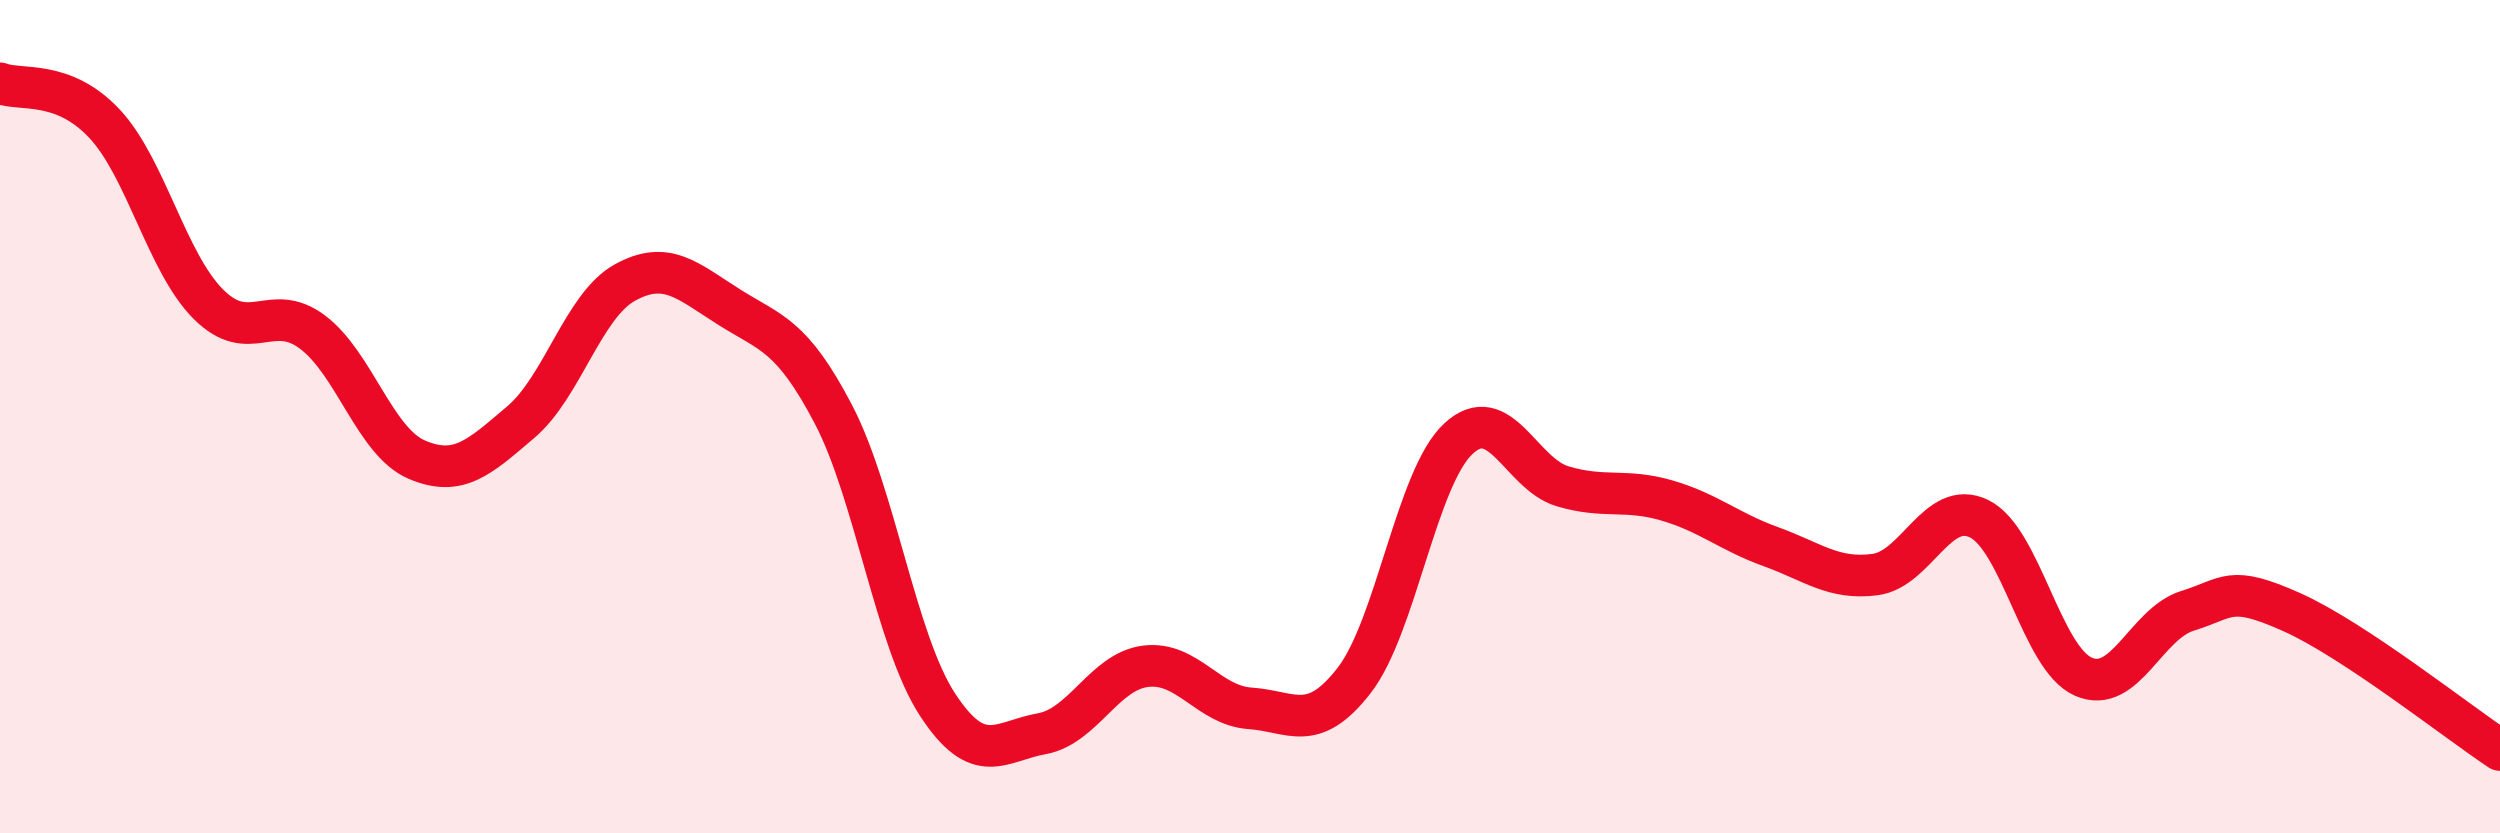 
    <svg width="60" height="20" viewBox="0 0 60 20" xmlns="http://www.w3.org/2000/svg">
      <path
        d="M 0,2 C 0.5,2.19 1.5,1.9 2.5,2.96 C 3.5,4.02 4,6.3 5,7.3 C 6,8.3 6.5,7.22 7.5,7.97 C 8.5,8.72 9,10.6 10,11.03 C 11,11.46 11.5,10.98 12.5,10.13 C 13.5,9.28 14,7.33 15,6.78 C 16,6.23 16.5,6.74 17.5,7.37 C 18.5,8 19,8.03 20,9.94 C 21,11.85 21.5,15.38 22.5,16.91 C 23.5,18.44 24,17.79 25,17.61 C 26,17.43 26.5,16.11 27.5,15.99 C 28.5,15.87 29,16.93 30,17 C 31,17.07 31.5,17.62 32.5,16.33 C 33.5,15.04 34,11.46 35,10.53 C 36,9.6 36.5,11.37 37.5,11.67 C 38.5,11.97 39,11.72 40,12.01 C 41,12.3 41.5,12.76 42.5,13.12 C 43.5,13.48 44,13.92 45,13.79 C 46,13.66 46.5,11.96 47.5,12.45 C 48.5,12.94 49,15.8 50,16.24 C 51,16.68 51.5,14.97 52.5,14.66 C 53.5,14.35 53.5,14.02 55,14.69 C 56.5,15.36 59,17.34 60,18L60 20L0 20Z"
        fill="#EB0A25"
        opacity="0.1"
        stroke-linecap="round"
        stroke-linejoin="round"
      />
      <path
        d="M 0,2 C 0.5,2.19 1.5,1.9 2.5,2.96 C 3.5,4.02 4,6.3 5,7.3 C 6,8.3 6.5,7.22 7.5,7.97 C 8.5,8.72 9,10.6 10,11.03 C 11,11.46 11.5,10.98 12.5,10.13 C 13.5,9.28 14,7.33 15,6.78 C 16,6.23 16.5,6.74 17.5,7.37 C 18.5,8 19,8.03 20,9.94 C 21,11.85 21.5,15.38 22.5,16.91 C 23.5,18.44 24,17.79 25,17.61 C 26,17.43 26.5,16.11 27.5,15.99 C 28.5,15.87 29,16.93 30,17 C 31,17.07 31.5,17.62 32.5,16.33 C 33.5,15.04 34,11.46 35,10.53 C 36,9.6 36.5,11.37 37.5,11.67 C 38.5,11.97 39,11.72 40,12.01 C 41,12.3 41.5,12.76 42.5,13.12 C 43.5,13.48 44,13.92 45,13.79 C 46,13.66 46.5,11.96 47.5,12.45 C 48.5,12.94 49,15.8 50,16.24 C 51,16.68 51.5,14.97 52.5,14.66 C 53.5,14.35 53.5,14.02 55,14.69 C 56.5,15.36 59,17.34 60,18"
        stroke="#EB0A25"
        stroke-width="1"
        fill="none"
        stroke-linecap="round"
        stroke-linejoin="round"
      />
    </svg>
  